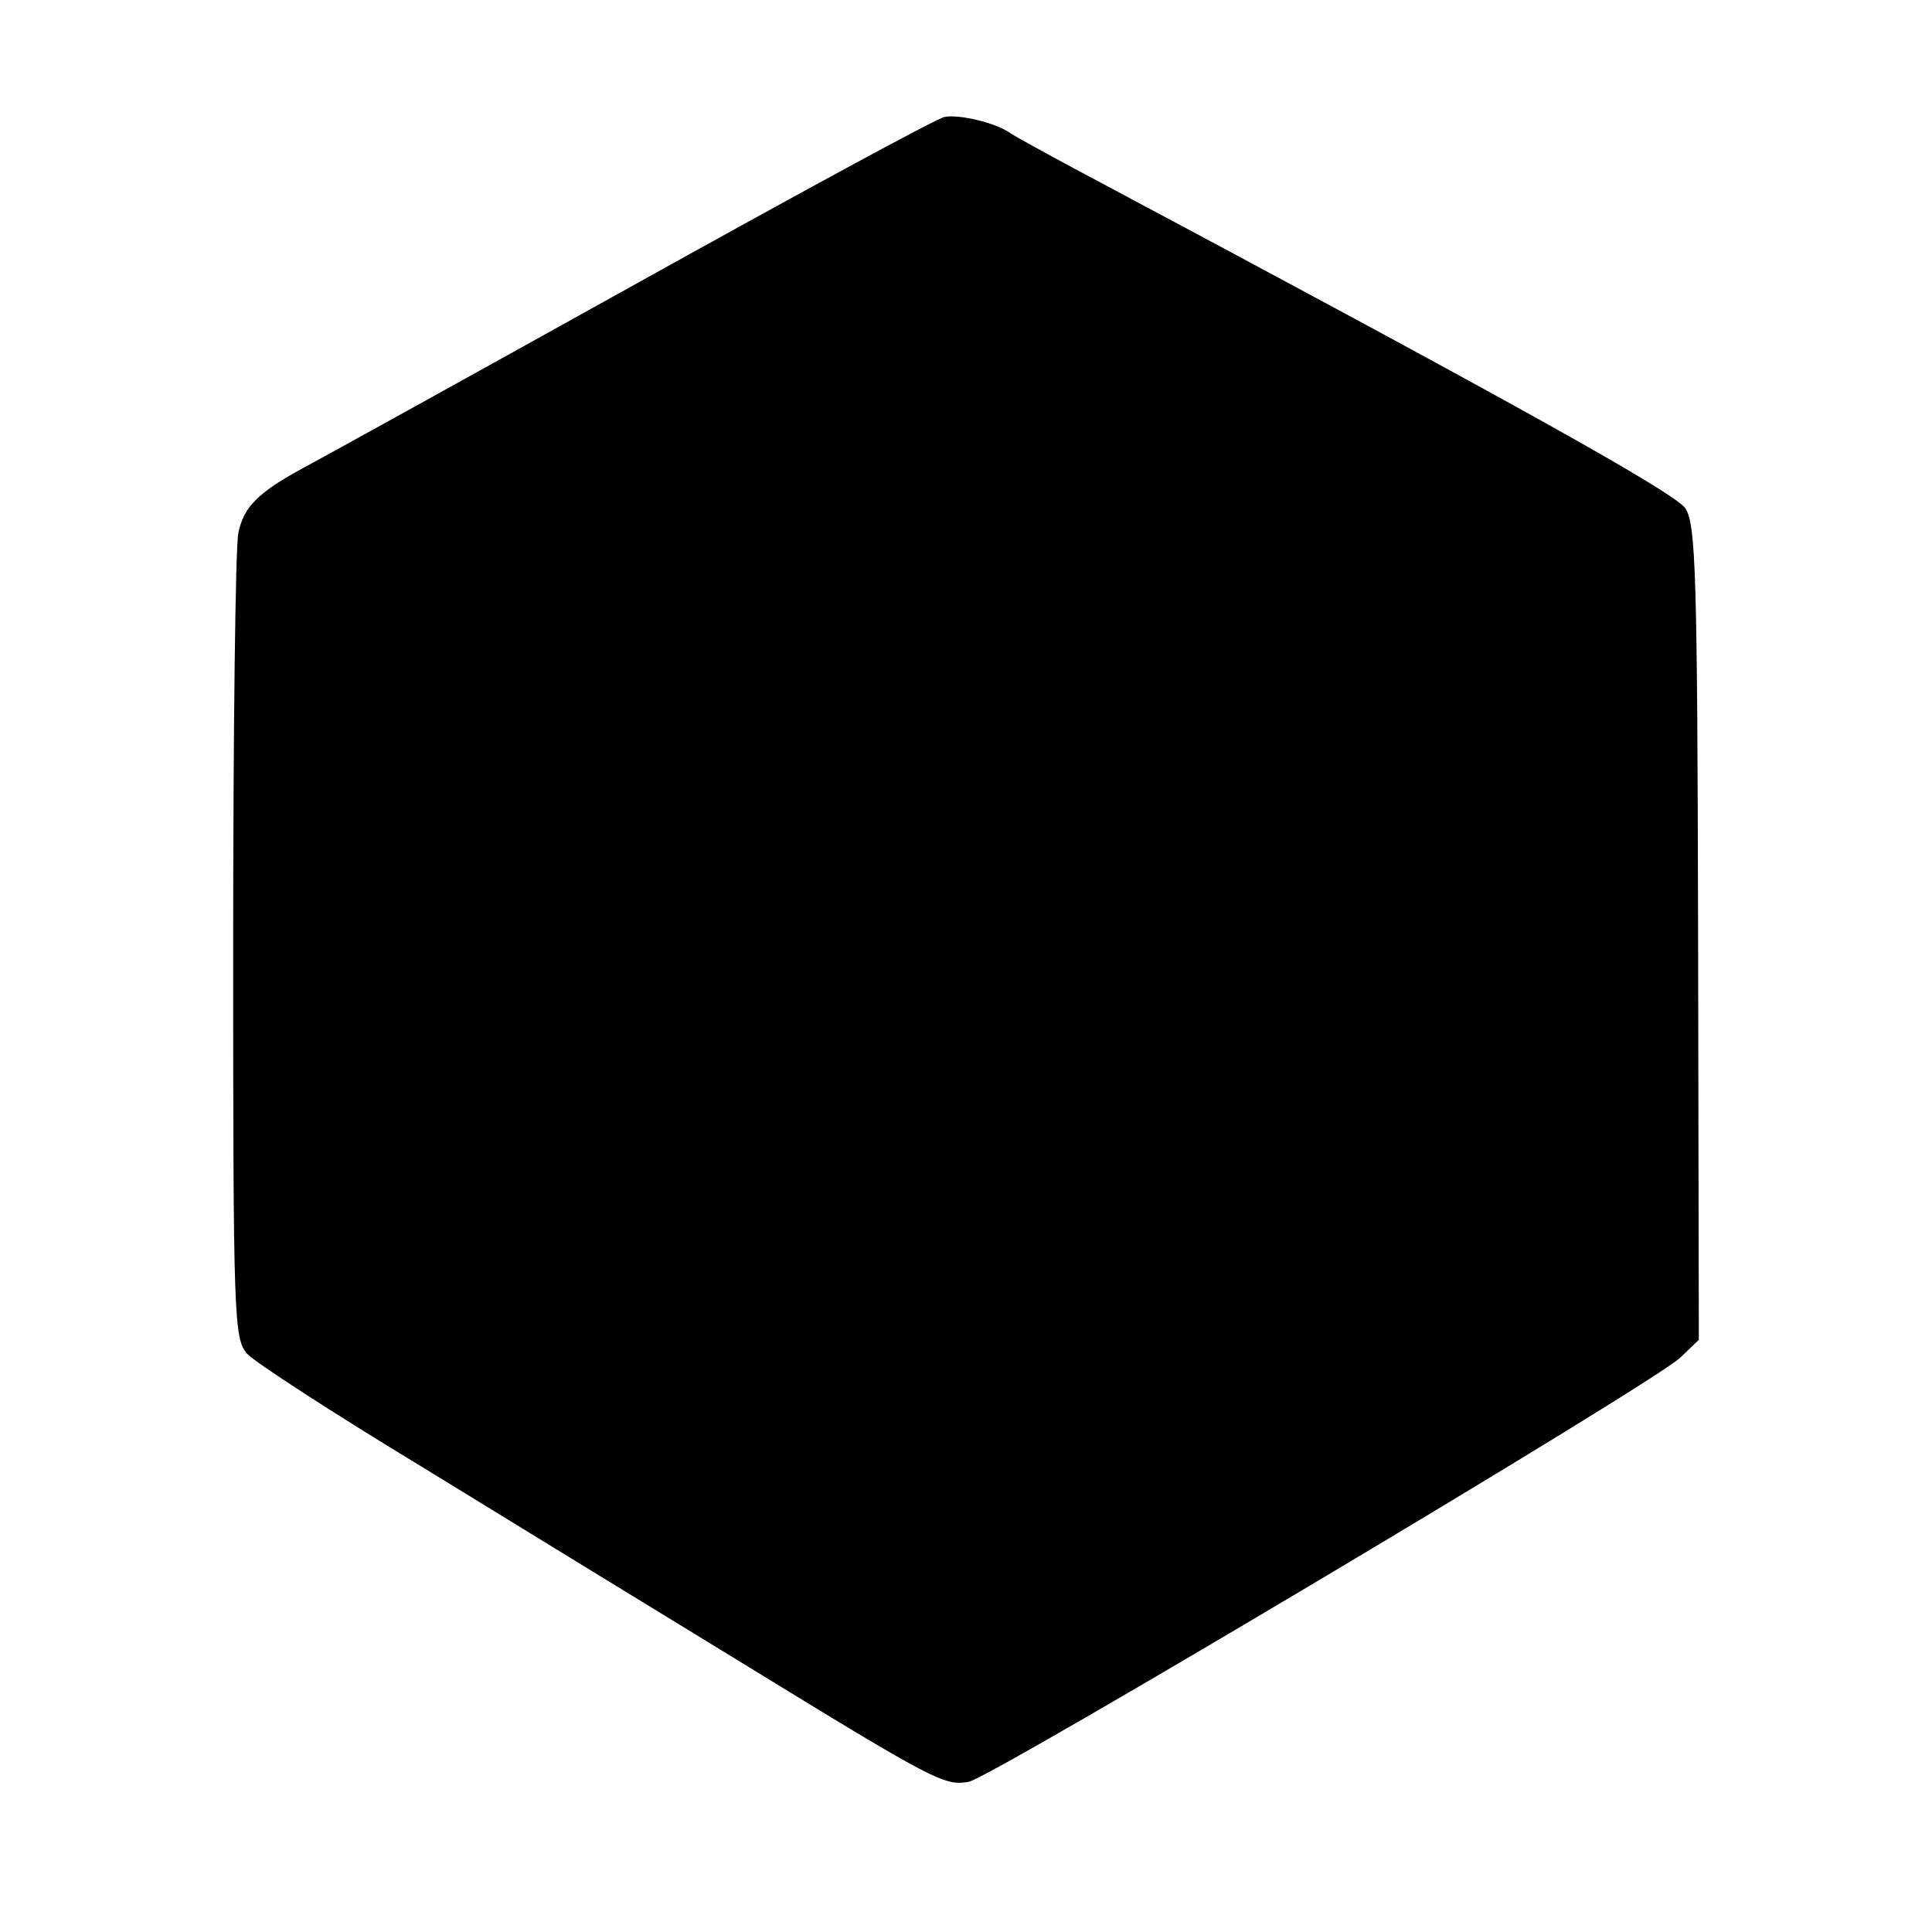 <?xml version="1.0" standalone="no"?>
<!DOCTYPE svg PUBLIC "-//W3C//DTD SVG 20010904//EN"
 "http://www.w3.org/TR/2001/REC-SVG-20010904/DTD/svg10.dtd">
<svg version="1.0" xmlns="http://www.w3.org/2000/svg"
 width="261pt" height="261pt" viewBox="0 0 261 261"
 preserveAspectRatio="xMidYMid meet">
<g transform="translate(0,261) scale(0.1,-0.1)"
fill="#000000" stroke="none">
<path d="M1276 2452 c-11 -2 -202 -106 -425 -230 -223 -124 -422 -234 -441
-244 -61 -33 -81 -53 -88 -88 -4 -19 -7 -272 -7 -562 0 -499 1 -527 19 -547
10 -11 116 -80 235 -152 119 -73 313 -192 431 -264 264 -162 276 -168 309
-162 33 7 926 539 961 573 l25 24 -1 549 c-1 484 -3 552 -17 574 -13 21 -247
151 -827 460 -41 22 -79 43 -85 47 -19 14 -70 26 -89 22z"/>
</g>
</svg>
